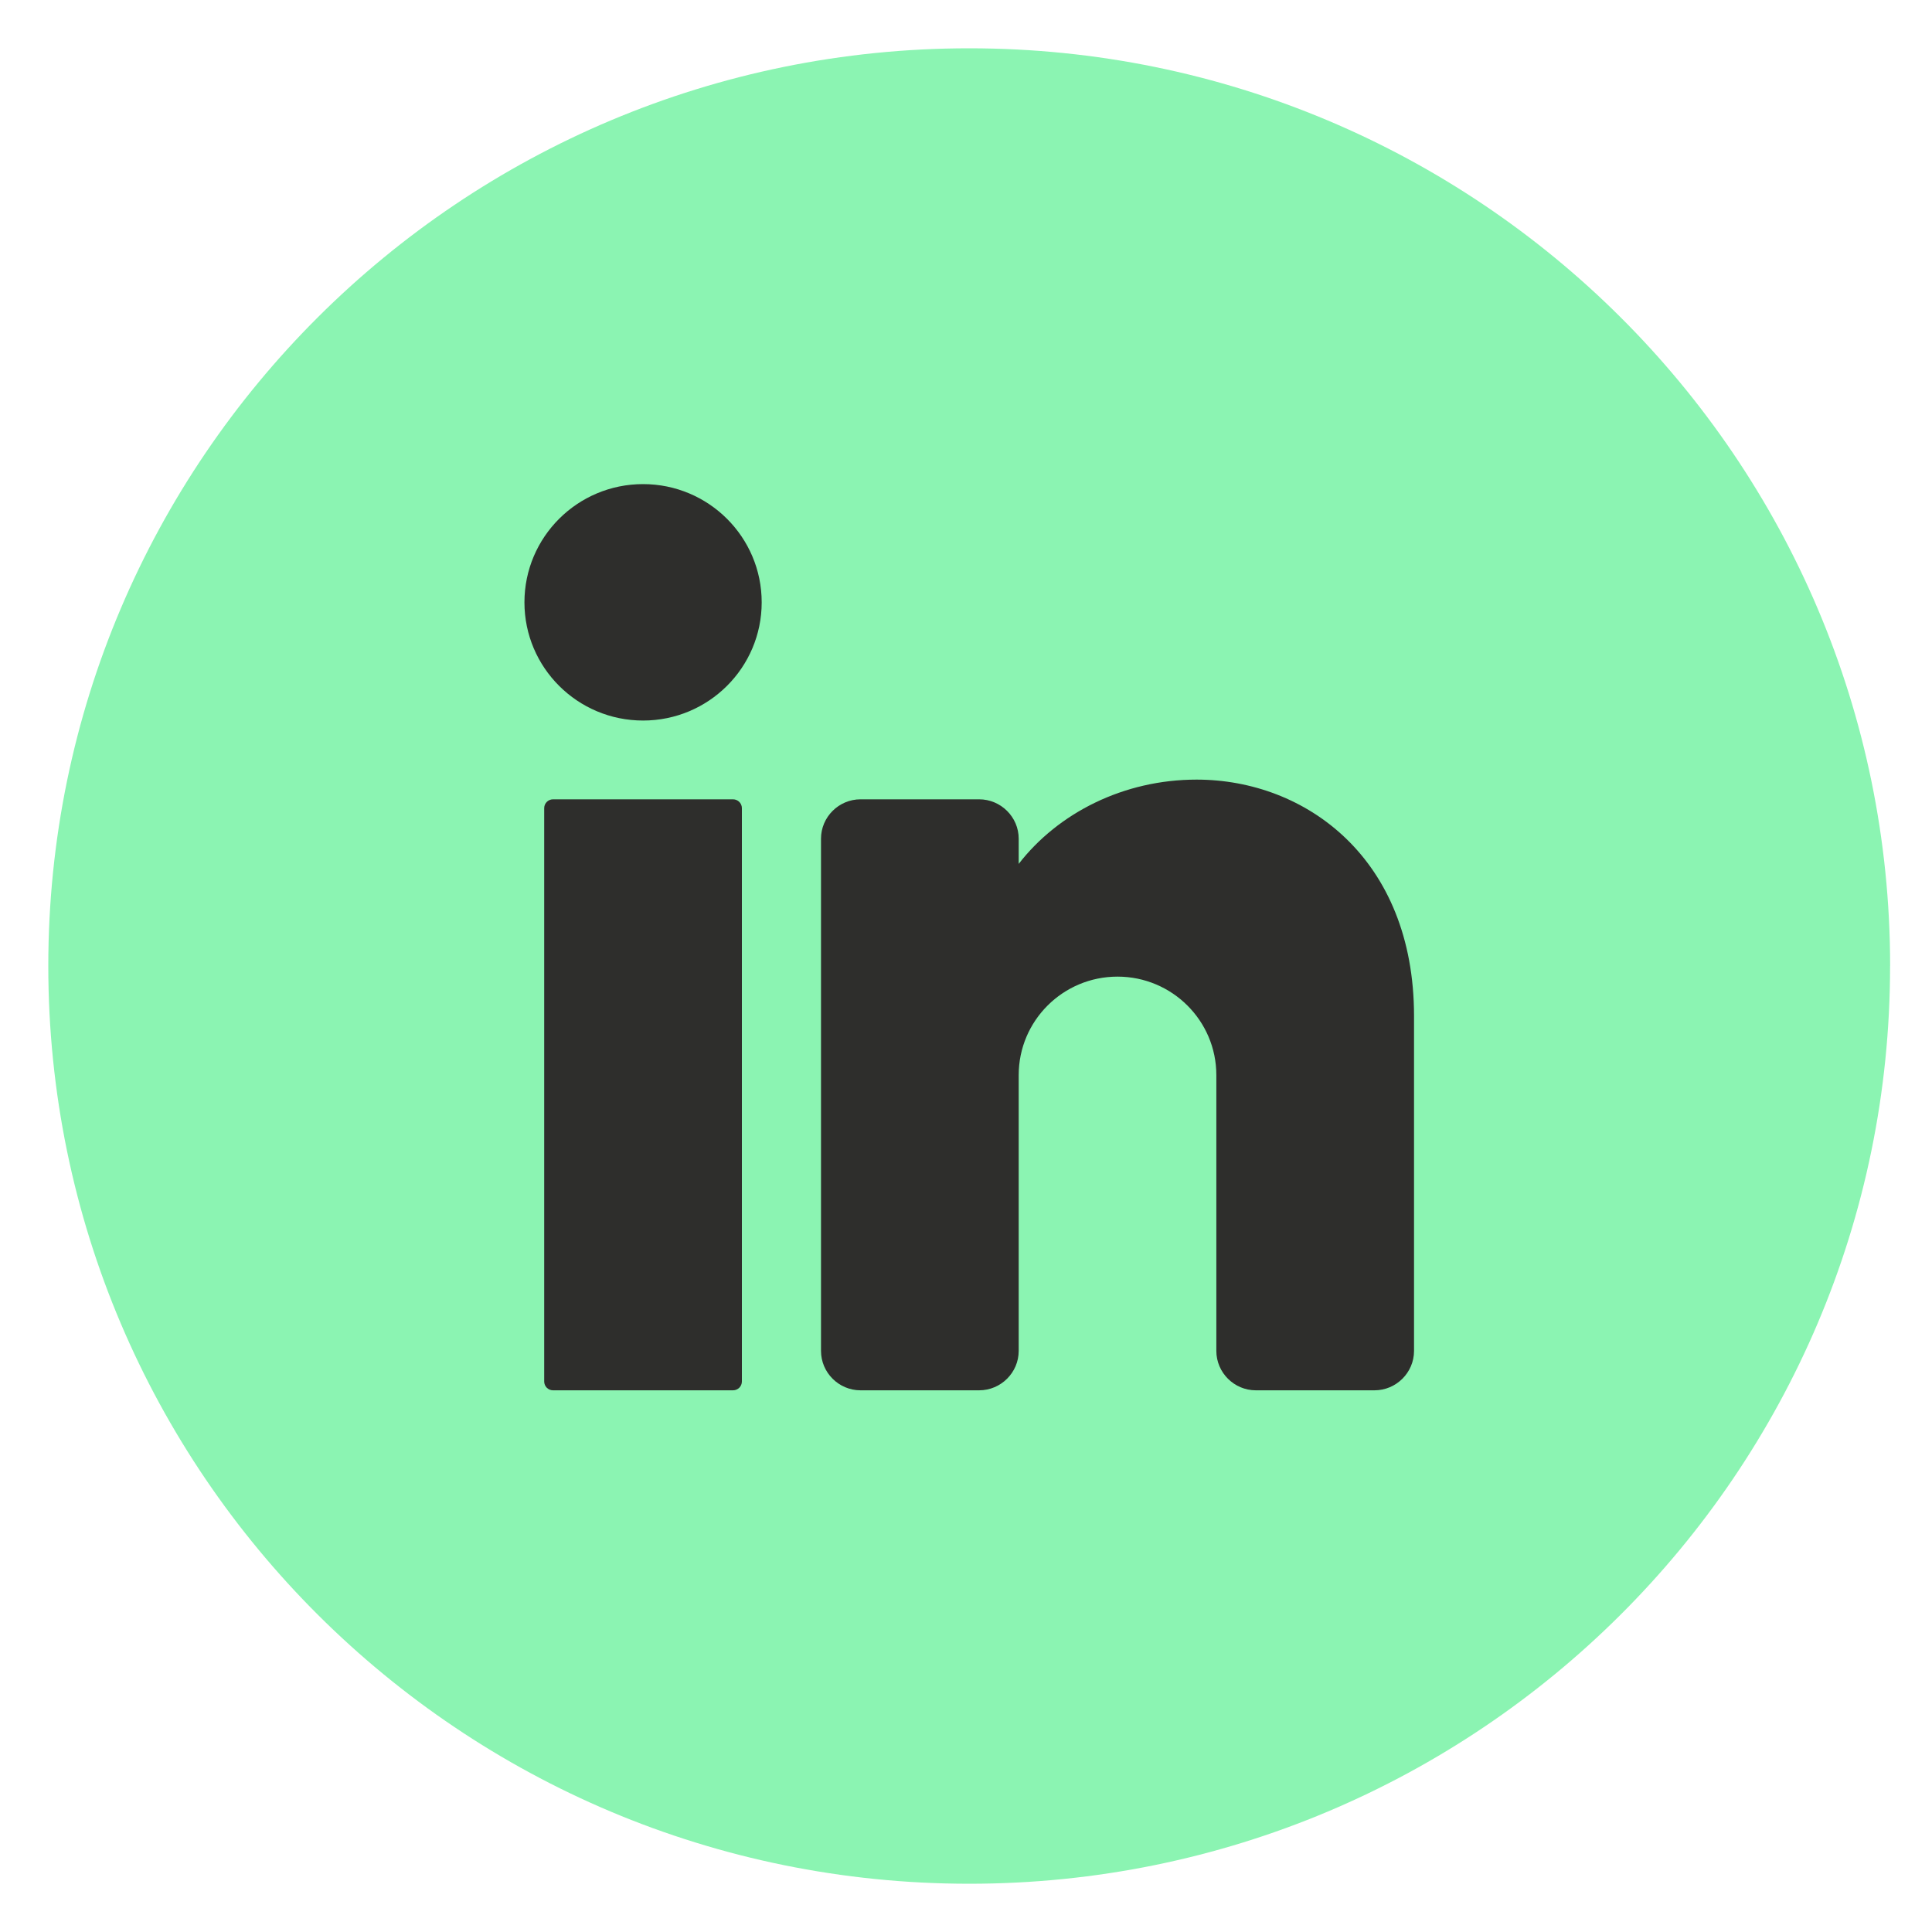 <svg width="40" height="40" viewBox="0 0 40 40" fill="none" xmlns="http://www.w3.org/2000/svg">
<path d="M39.132 20C39.132 30.494 30.596 39.001 20.066 39.001C9.536 39 1 30.493 1 20C1 9.507 9.536 1 20.067 1C30.597 1 39.133 9.507 39.133 20H39.132Z" fill="#8BF4B2"/>
<path d="M13.314 14.918C14.67 14.918 15.77 13.822 15.77 12.471C15.77 11.119 14.67 10.023 13.314 10.023C11.957 10.023 10.858 11.119 10.858 12.471C10.858 13.822 11.957 14.918 13.314 14.918Z" fill="#2E2E2C"/>
<path d="M15.176 16.549H11.45C11.349 16.549 11.267 16.631 11.267 16.732V28.602C11.267 28.703 11.349 28.785 11.45 28.785H15.176C15.278 28.785 15.36 28.703 15.36 28.602V16.732C15.36 16.631 15.278 16.549 15.176 16.549Z" fill="#2E2E2C"/>
<path d="M29.276 21.036V27.969C29.276 28.418 28.907 28.785 28.457 28.785H26.001C25.551 28.785 25.183 28.418 25.183 27.969V22.259C25.183 21.133 24.266 20.22 23.137 20.22C22.007 20.22 21.091 21.133 21.091 22.259V27.969C21.091 28.418 20.722 28.785 20.272 28.785H17.816C17.366 28.785 16.998 28.418 16.998 27.969V17.364C16.998 16.916 17.366 16.549 17.816 16.549H20.272C20.722 16.549 21.091 16.916 21.091 17.364V17.886C21.909 16.83 23.265 16.141 24.774 16.141C27.033 16.141 29.276 17.773 29.276 21.036Z" fill="#2E2E2C"/>
</svg>
